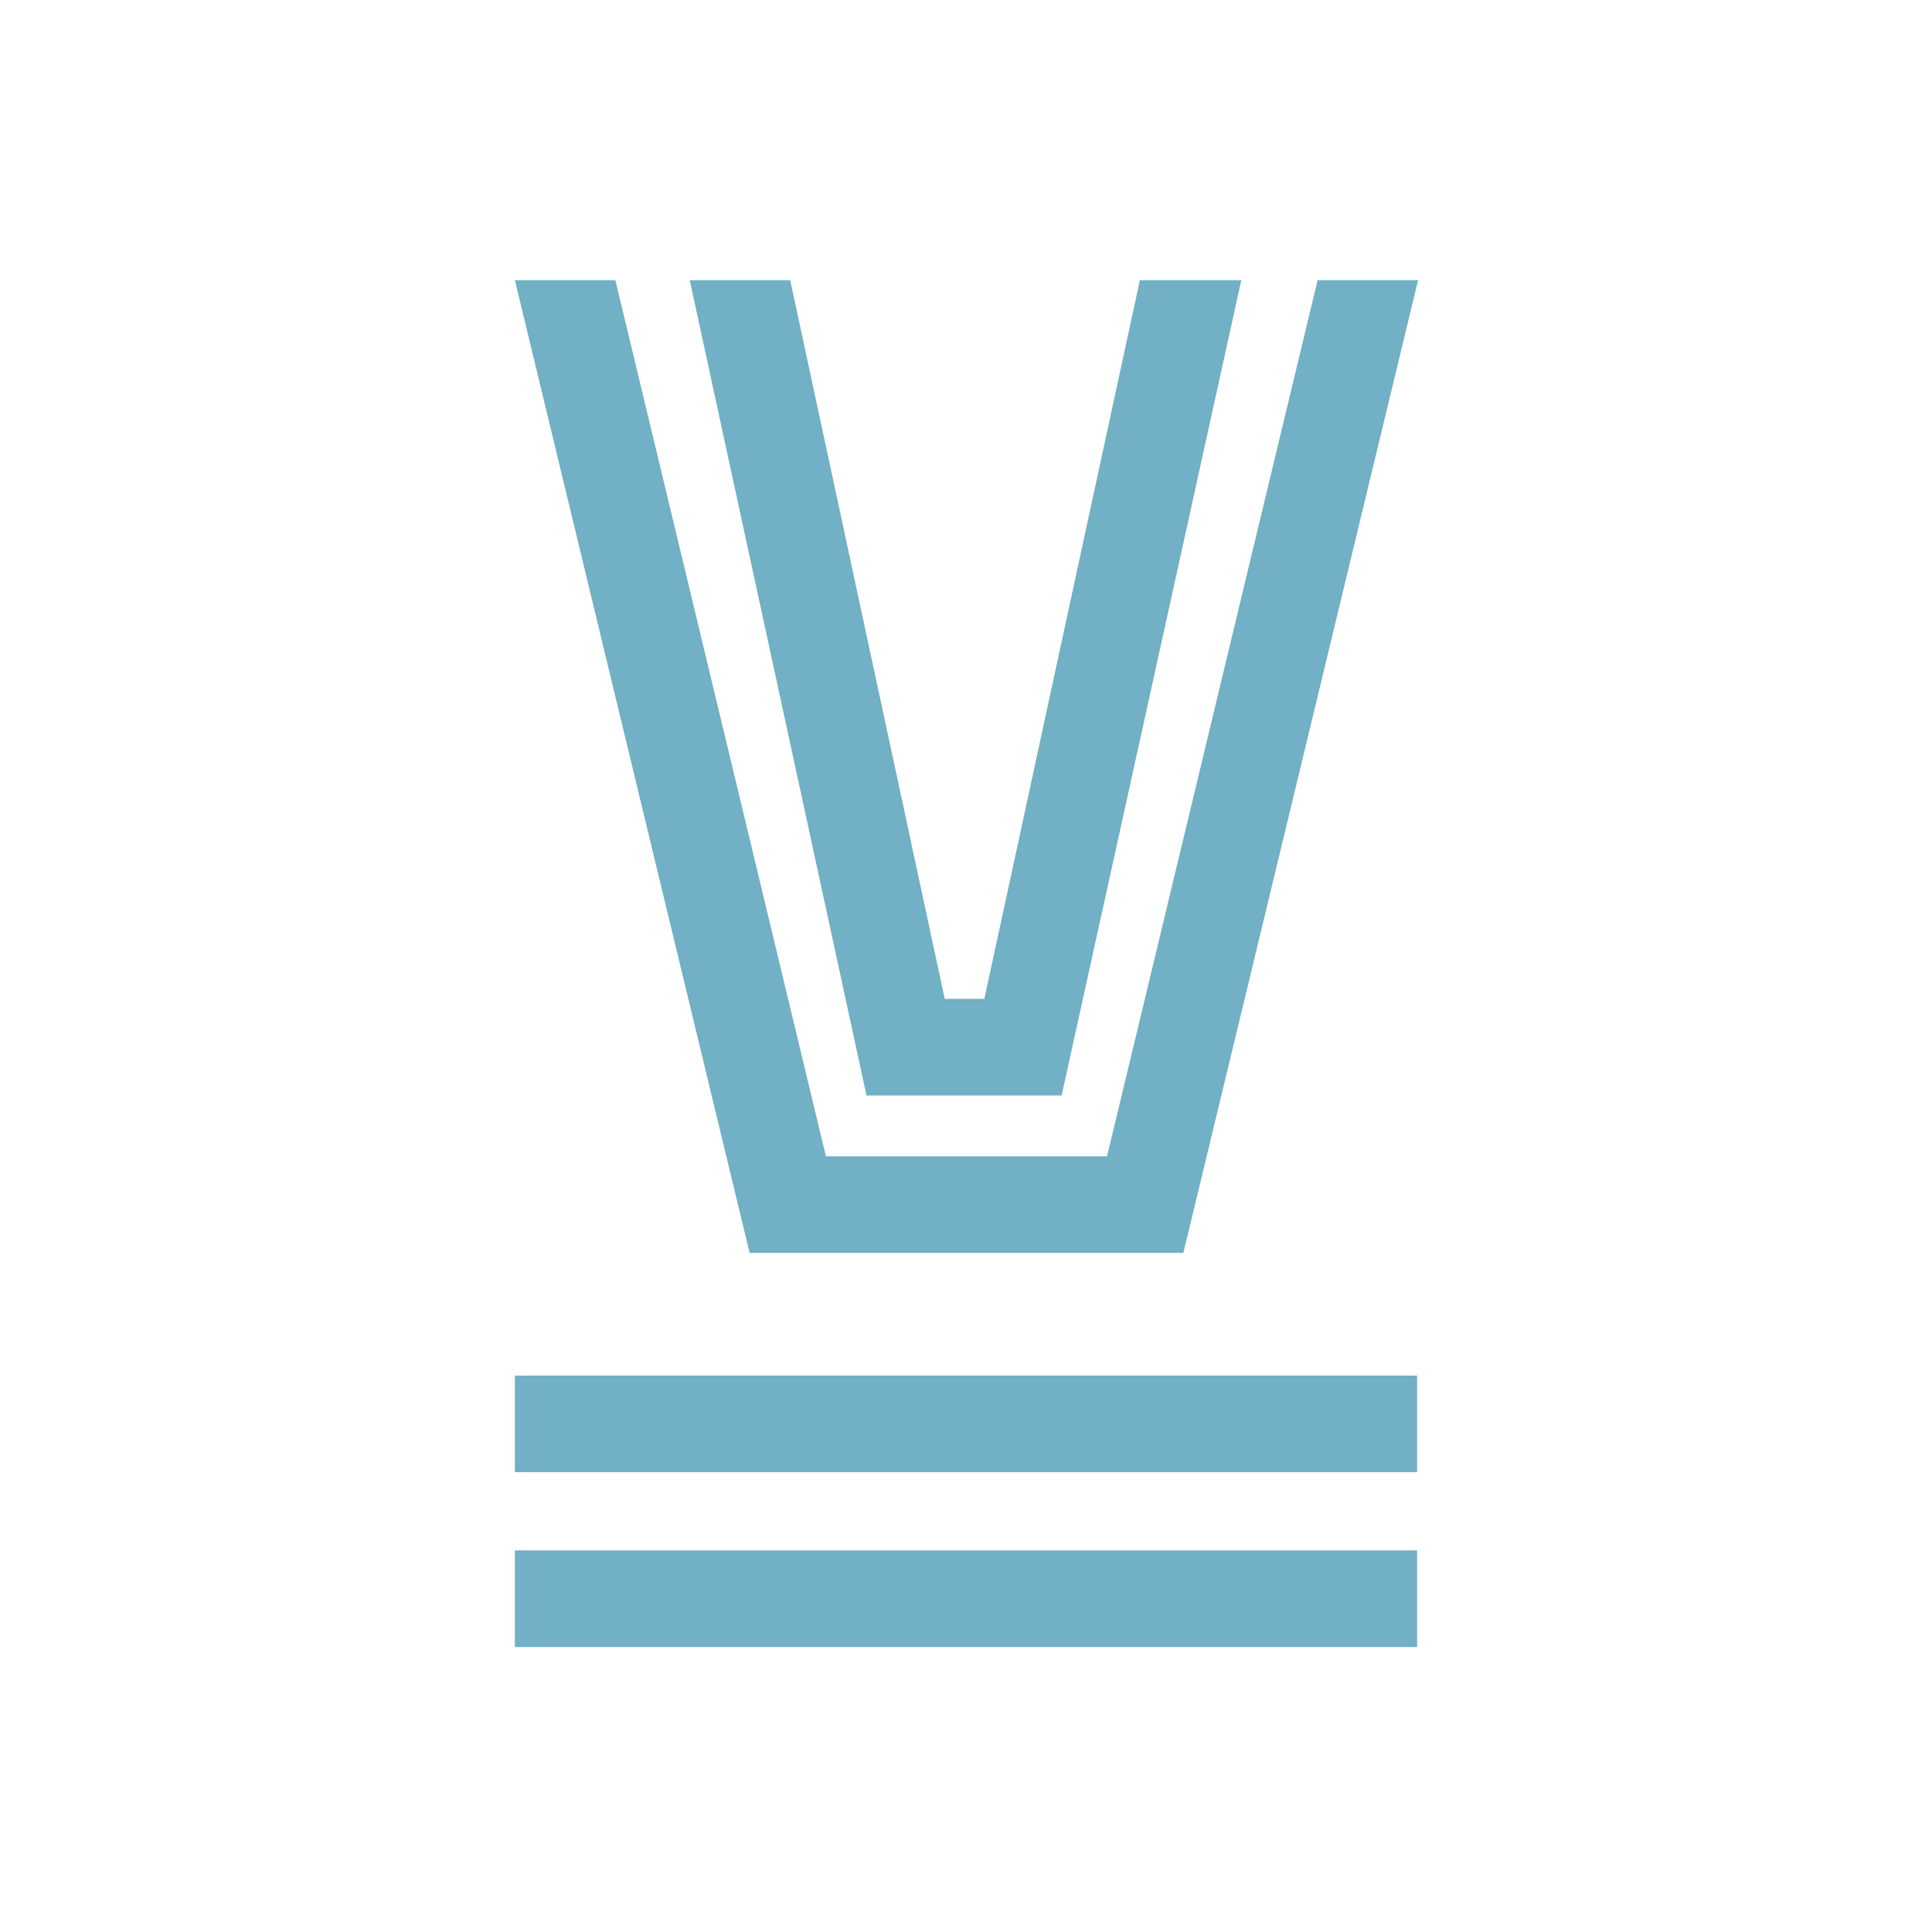 <?xml version="1.0" encoding="utf-8"?>
<!-- Generator: Adobe Illustrator 26.3.1, SVG Export Plug-In . SVG Version: 6.00 Build 0)  -->
<svg version="1.1" id="Capa_1" xmlns="http://www.w3.org/2000/svg" xmlns:xlink="http://www.w3.org/1999/xlink" x="0px" y="0px"
	 viewBox="0 0 200 200" style="enable-background:new 0 0 200 200;" xml:space="preserve">
<style type="text/css">
	.st0{fill:#71B0C5;}
</style>
<g>
	<g>
		<g>
			<rect x="53.3" y="142.4" class="st0" width="93.4" height="10"/>
		</g>
		<g>
			<rect x="53.3" y="160.5" class="st0" width="93.4" height="10"/>
		</g>
	</g>
	<g>
		<g>
			<polygon class="st0" points="136.4,29 114.6,119.7 85.5,119.7 63.7,29 53.3,29 77.6,129.7 122.5,129.7 146.8,29 			"/>
		</g>
		<g>
			<polygon class="st0" points="89.7,113.4 109.9,113.4 128.5,29 118,29 101.9,103.4 97.8,103.4 81.8,29 71.4,29 			"/>
		</g>
	</g>
</g>
</svg>

